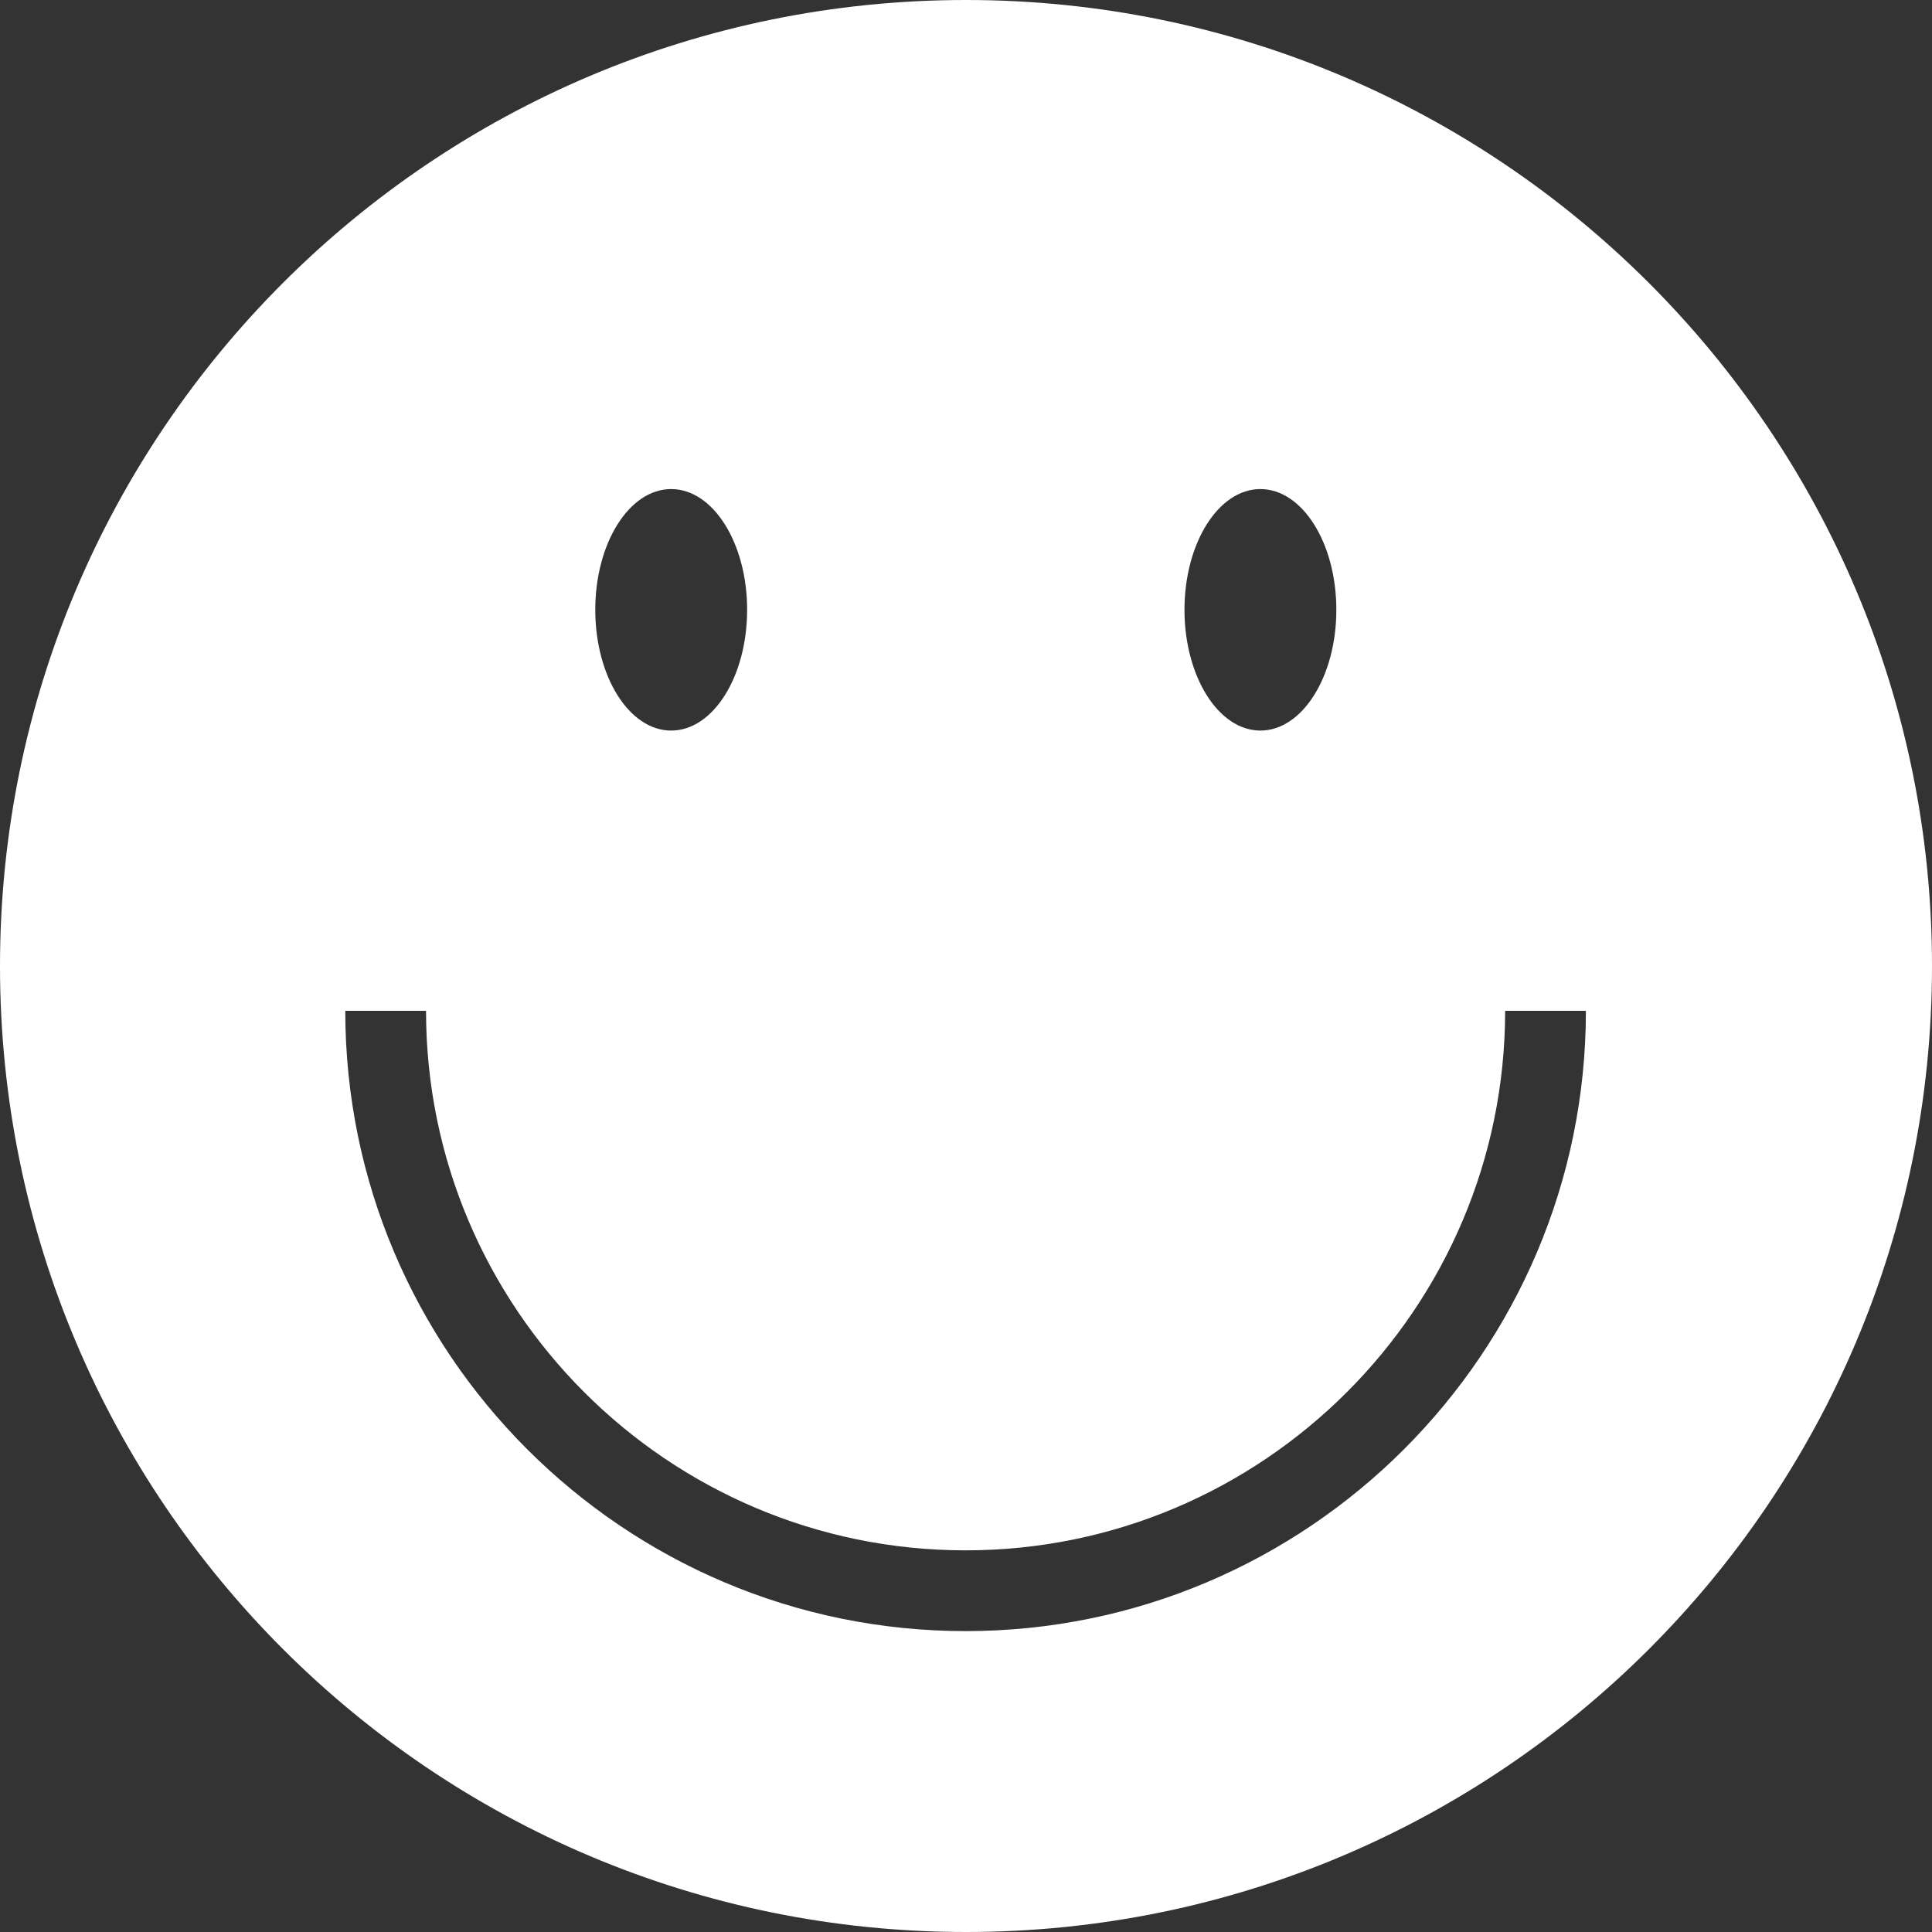 <svg xmlns="http://www.w3.org/2000/svg" width="35" height="35" viewBox="0 0 35 35" fill="none">
    <rect x="0" y="0" width="35" height="35" fill="#333333" stroke="none"/>
    <path d="M17.5 0C7.835 0 0 7.835 0 17.5C0 27.165 7.835 35 17.5 35C27.165 35 35 27.165 35 17.5C35 7.835 27.157 0 17.5 0ZM22.833 8.86C23.594 8.86 24.209 9.84 24.209 11.047C24.209 12.254 23.594 13.235 22.833 13.235C22.073 13.235 21.458 12.254 21.458 11.047C21.458 9.84 22.073 8.86 22.833 8.86ZM12.159 8.86C12.92 8.86 13.535 9.84 13.535 11.047C13.535 12.254 12.92 13.235 12.159 13.235C11.398 13.235 10.784 12.254 10.784 11.047C10.784 9.84 11.398 8.86 12.159 8.86ZM17.493 29.549C11.296 29.549 6.255 24.509 6.255 18.312H7.718C7.718 23.704 12.101 28.086 17.493 28.086C22.885 28.086 27.267 23.697 27.267 18.312H28.73C28.73 24.509 23.689 29.549 17.493 29.549Z" fill="white"/>
</svg>